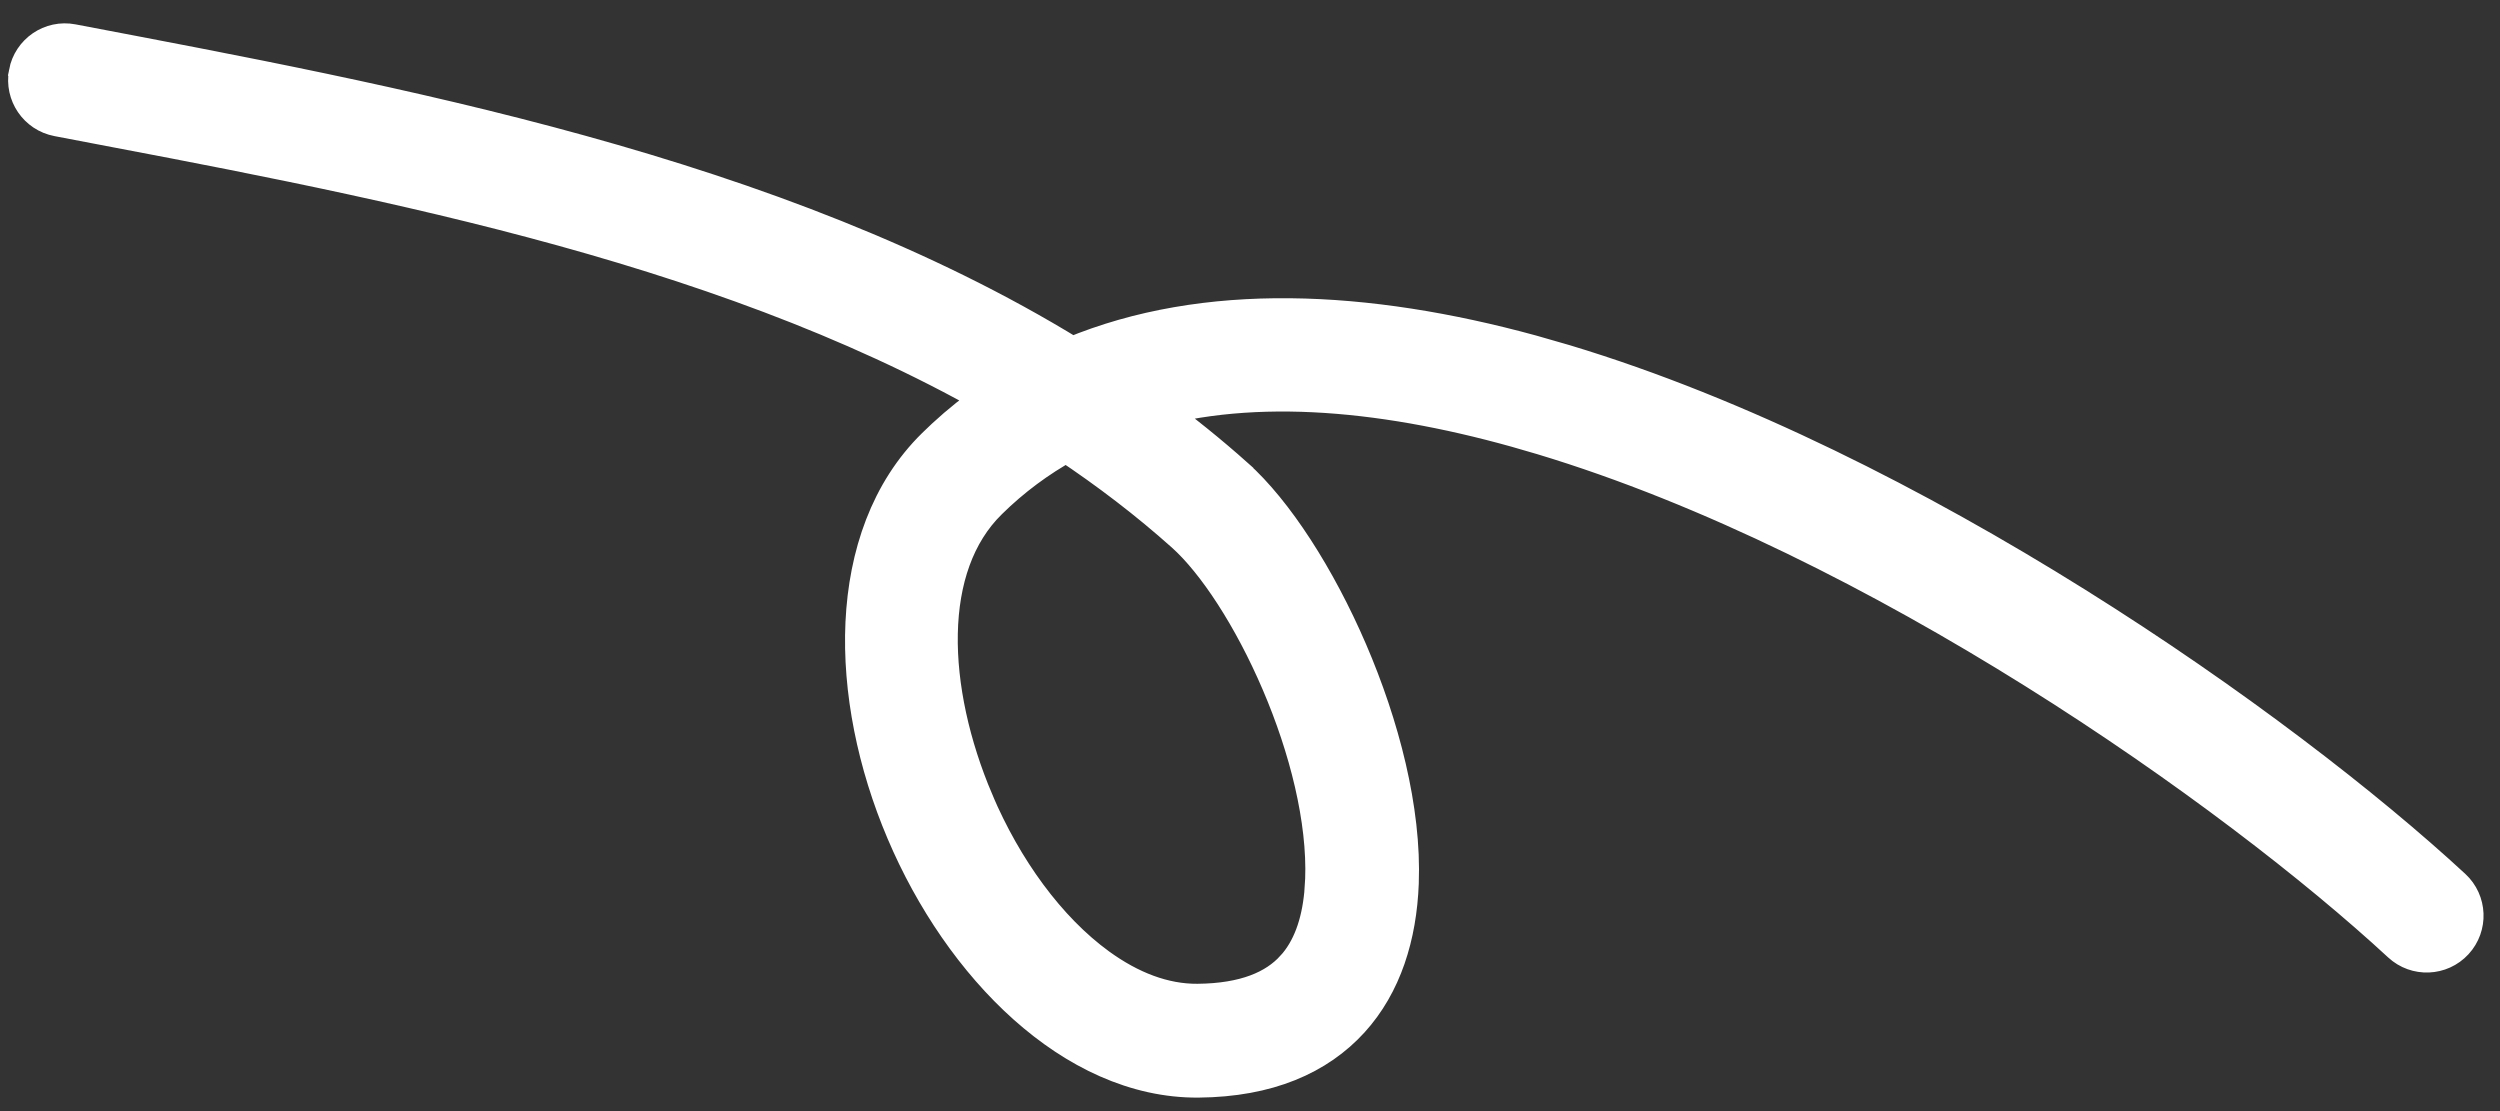 <?xml version="1.0" encoding="UTF-8"?> <svg xmlns="http://www.w3.org/2000/svg" width="72" height="32" viewBox="0 0 72 32" fill="none"><rect x="0" y="0" width="72" height="32" fill="#333333" stroke="none"/><path d="M1.659 3.428C1.041 3.31 0.639 2.714 0.753 2.1L0.752 2.098C0.869 1.482 1.463 1.074 2.082 1.193C11.301 2.95 22.312 4.957 30.868 10.209C34.719 8.606 39.357 8.848 44.103 10.144L45.073 10.423C55.105 13.448 65.713 20.959 70.661 25.535C71.122 25.961 71.151 26.681 70.725 27.143C70.3 27.604 69.58 27.634 69.118 27.207C64.335 22.783 54.065 15.511 44.419 12.602C40.376 11.382 36.504 10.939 33.241 11.798C34.056 12.394 34.843 13.026 35.597 13.699L35.597 13.7C36.745 14.724 37.968 16.626 38.883 18.751C39.8 20.881 40.442 23.316 40.361 25.433L40.361 25.433C40.303 26.956 39.873 28.36 38.926 29.4C37.966 30.453 36.525 31.093 34.517 31.111C32.696 31.127 30.974 30.285 29.52 28.986C28.065 27.686 26.847 25.902 26.021 23.954C25.194 22.006 24.757 19.889 24.849 17.933C24.942 15.977 25.567 14.146 26.905 12.831L27.18 12.568C27.616 12.164 28.074 11.801 28.549 11.472C20.491 6.901 10.374 5.09 1.659 3.428ZM28.113 23.068C28.94 25.015 30.193 26.749 31.647 27.805C32.559 28.467 33.522 28.842 34.494 28.833C35.857 28.82 36.718 28.442 37.243 27.864L37.244 27.864C37.718 27.344 37.978 26.615 38.062 25.732L38.087 25.344L38.088 25.343C38.154 23.608 37.627 21.535 36.826 19.666C36.024 17.791 34.981 16.2 34.084 15.398C33.028 14.454 31.899 13.594 30.713 12.803C29.922 13.241 29.179 13.787 28.499 14.457L28.498 14.458C27.561 15.379 27.116 16.708 27.085 18.244C27.054 19.78 27.44 21.48 28.114 23.067L28.113 23.068Z" fill="white" stroke="white"></path></svg> 